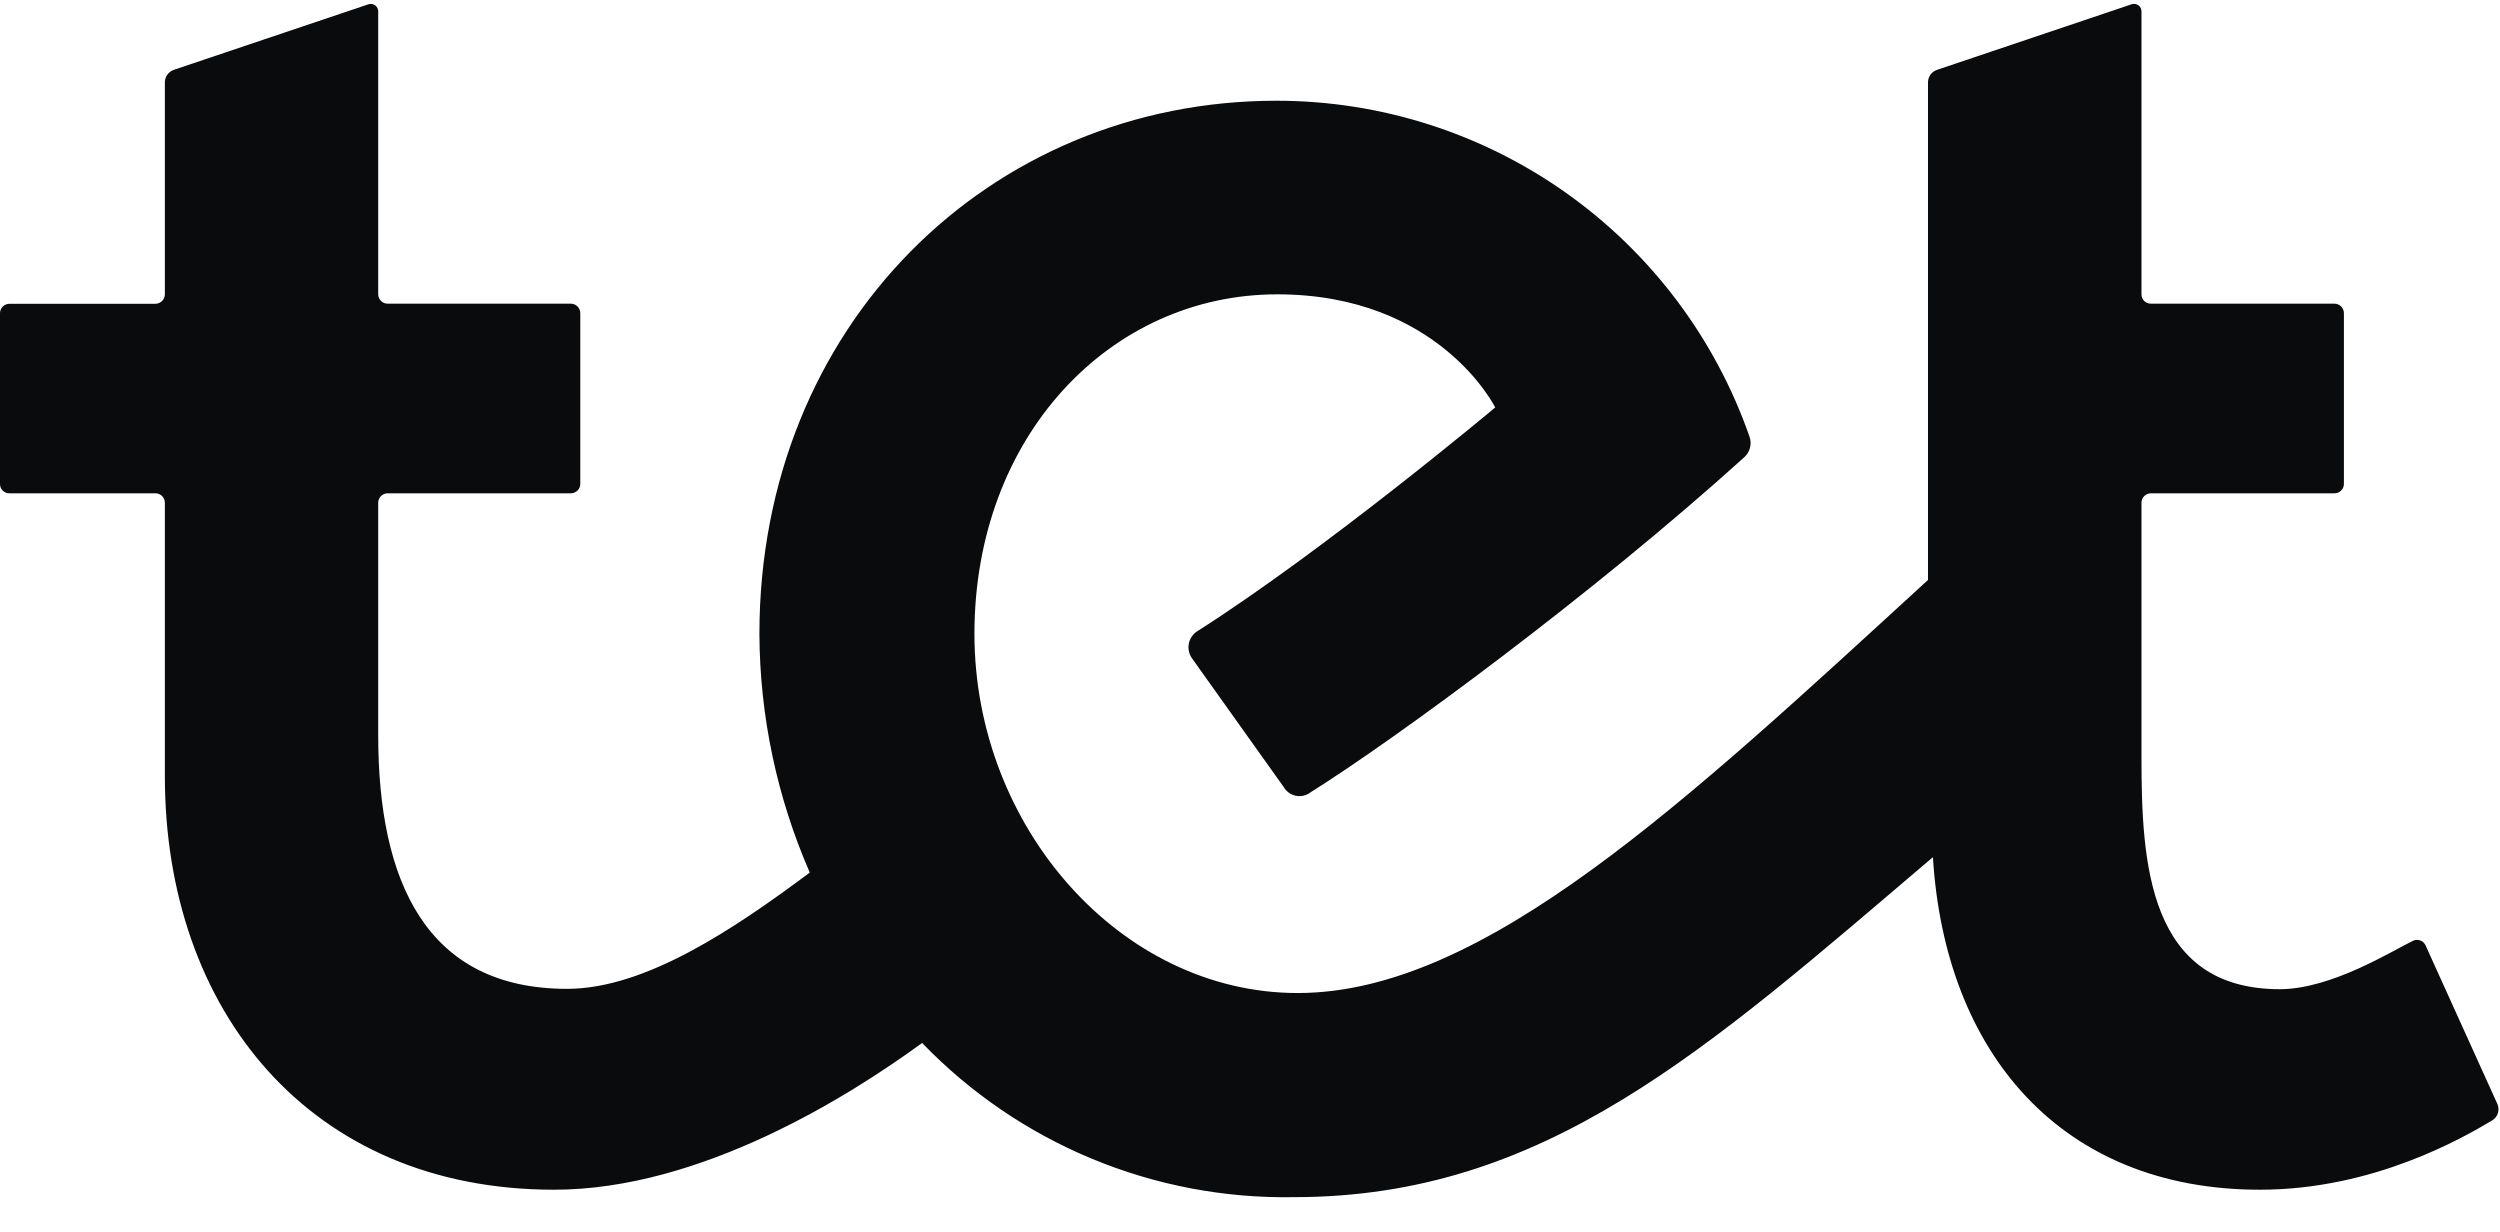 <svg width="71" height="35" viewBox="0 0 71 35" fill="none" xmlns="http://www.w3.org/2000/svg">
<path d="M70.923 31.347L68.883 26.842C68.853 26.781 68.802 26.734 68.739 26.71C68.675 26.686 68.605 26.687 68.543 26.712C67.921 27.012 66.21 28.093 64.745 28.093C61.005 28.093 60.818 24.509 60.818 21.503V14.278C60.818 14.208 60.845 14.141 60.894 14.091C60.943 14.04 61.01 14.011 61.08 14.01H66.299C66.37 14.01 66.437 13.982 66.488 13.932C66.538 13.883 66.567 13.815 66.567 13.744V8.892C66.567 8.821 66.538 8.754 66.488 8.703C66.438 8.653 66.37 8.625 66.299 8.624H61.08C61.045 8.624 61.011 8.617 60.979 8.604C60.947 8.59 60.918 8.571 60.893 8.546C60.869 8.521 60.85 8.492 60.837 8.46C60.824 8.428 60.817 8.393 60.818 8.359V0.324C60.818 0.291 60.811 0.258 60.796 0.227C60.781 0.197 60.76 0.171 60.733 0.151C60.706 0.131 60.674 0.118 60.641 0.113C60.608 0.107 60.574 0.11 60.542 0.12L55.014 1.983C54.941 2.007 54.878 2.052 54.831 2.113C54.785 2.174 54.759 2.247 54.755 2.323V16.471C47.826 22.819 42.124 28.202 36.854 28.202C31.828 28.202 27.674 23.486 27.674 18.001C27.674 12.391 31.526 8.359 36.276 8.359C40.876 8.359 42.464 11.572 42.464 11.572C42.464 11.572 37.653 15.604 33.998 17.93C33.937 17.97 33.885 18.021 33.844 18.082C33.804 18.142 33.776 18.21 33.762 18.281C33.748 18.353 33.749 18.426 33.765 18.497C33.78 18.568 33.81 18.636 33.852 18.695L36.459 22.354C36.496 22.417 36.546 22.472 36.605 22.514C36.665 22.557 36.733 22.586 36.805 22.6C36.876 22.614 36.95 22.613 37.022 22.596C37.093 22.58 37.16 22.548 37.218 22.503C39.628 20.994 45.245 16.869 49.54 12.983C49.619 12.911 49.675 12.818 49.701 12.714C49.727 12.611 49.722 12.502 49.686 12.401C48.713 9.613 46.897 7.197 44.489 5.487C42.082 3.778 39.202 2.86 36.249 2.861C28.112 2.861 21.567 9.239 21.567 18.012C21.579 20.342 22.066 22.645 22.998 24.781C20.907 26.338 18.357 28.083 16.106 28.083C12.098 28.083 10.741 25.023 10.741 20.878V14.278C10.741 14.243 10.748 14.208 10.761 14.175C10.775 14.143 10.795 14.113 10.82 14.088C10.845 14.063 10.874 14.044 10.907 14.03C10.939 14.017 10.974 14.01 11.01 14.01H16.212C16.282 14.01 16.35 13.982 16.401 13.932C16.451 13.883 16.48 13.815 16.48 13.744V8.892C16.48 8.821 16.451 8.754 16.401 8.703C16.351 8.653 16.283 8.625 16.212 8.624H11.003C10.934 8.623 10.868 8.595 10.819 8.546C10.77 8.497 10.742 8.431 10.741 8.362V0.324C10.741 0.291 10.734 0.258 10.719 0.229C10.705 0.199 10.683 0.173 10.657 0.153C10.63 0.133 10.599 0.12 10.567 0.114C10.534 0.109 10.501 0.111 10.469 0.12L4.937 1.983C4.865 2.008 4.803 2.054 4.758 2.115C4.712 2.175 4.686 2.248 4.682 2.323V8.362C4.681 8.433 4.652 8.5 4.602 8.55C4.552 8.599 4.484 8.627 4.413 8.627H0.265C0.23 8.628 0.195 8.635 0.163 8.649C0.13 8.663 0.101 8.683 0.076 8.708C0.052 8.734 0.032 8.763 0.019 8.796C0.006 8.829 -0 8.864 2.23722e-05 8.899V13.744C-0 13.779 0.006 13.814 0.019 13.846C0.032 13.879 0.052 13.908 0.077 13.933C0.101 13.958 0.131 13.977 0.163 13.99C0.196 14.004 0.23 14.01 0.265 14.01H4.417C4.487 14.011 4.555 14.039 4.605 14.089C4.654 14.14 4.682 14.208 4.682 14.278V22.041C4.682 28.701 8.806 33.788 15.736 33.788C19.908 33.788 24.131 31.122 26.188 29.62C27.553 31.036 29.195 32.156 31.012 32.909C32.829 33.663 34.782 34.034 36.748 33.999C43.889 33.999 48.452 29.82 54.895 24.343C55.235 29.888 58.523 33.788 64.181 33.788C67.414 33.788 69.961 32.306 70.773 31.823C70.853 31.776 70.913 31.702 70.94 31.614C70.968 31.526 70.962 31.43 70.923 31.347" fill="#0A0B0D"/>
</svg>
